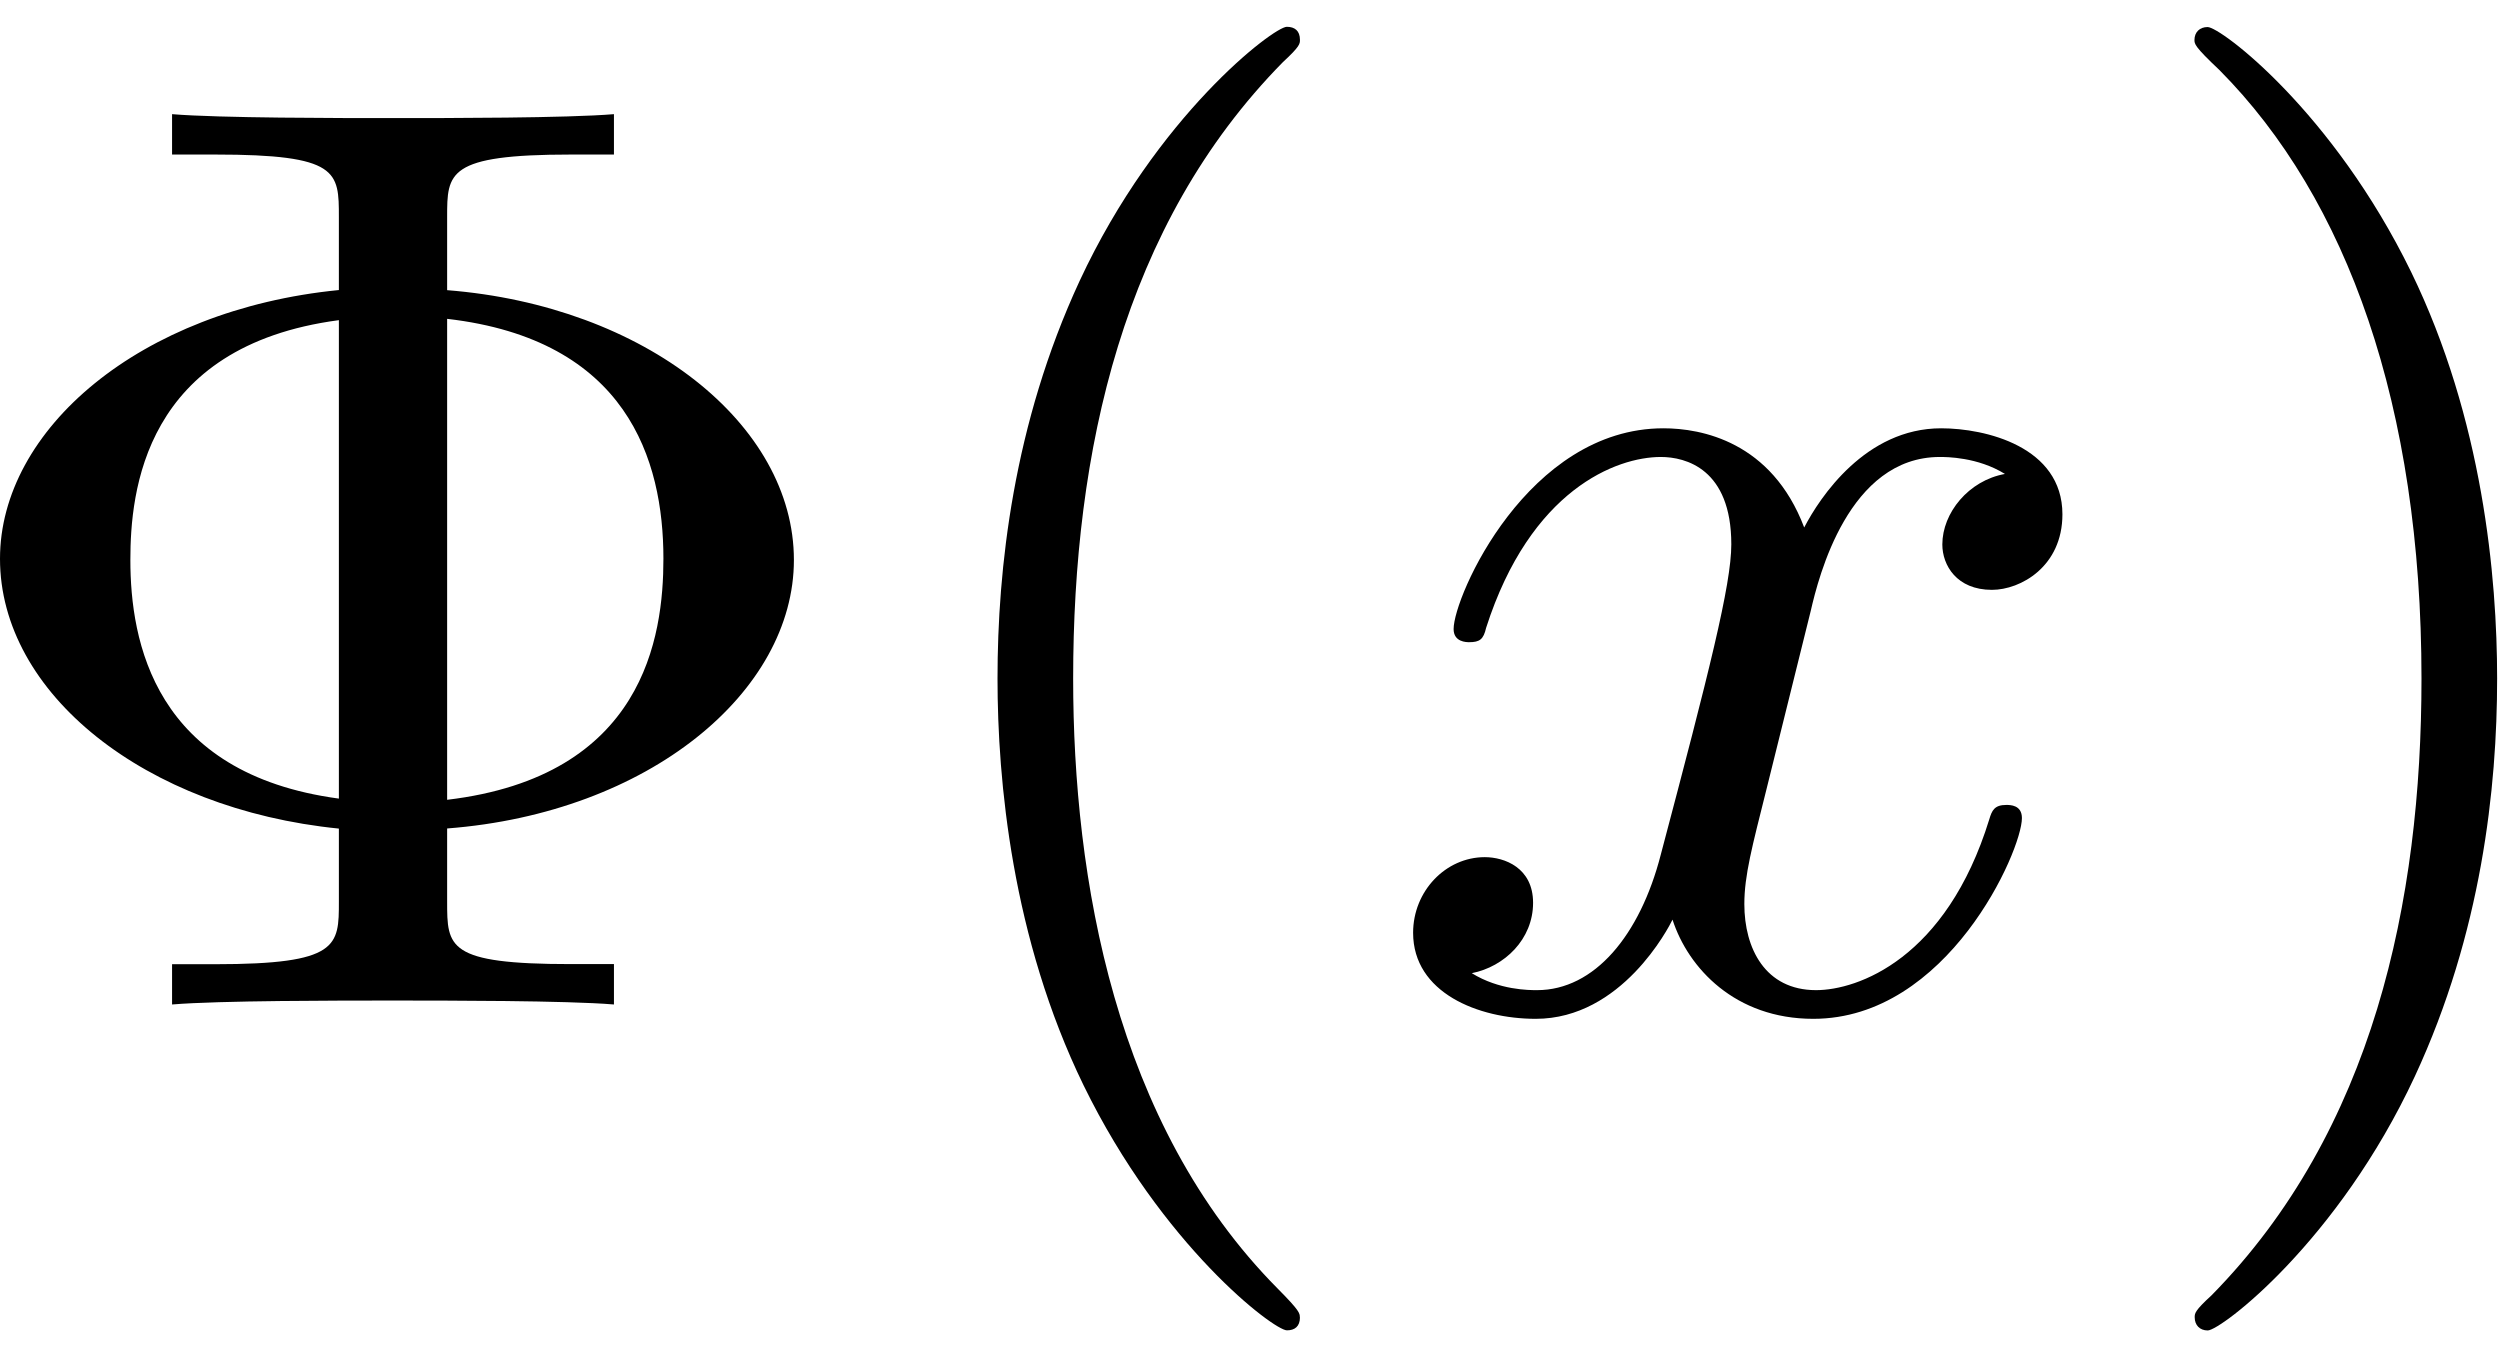 <svg xmlns="http://www.w3.org/2000/svg" xmlns:xlink="http://www.w3.org/1999/xlink" width="35" height="19" viewBox="1872.631 1482.992 20.922 11.357"><defs><path id="g0-120" d="M3.644-3.295c.065-.283.316-1.287 1.08-1.287.054 0 .316 0 .545.142-.305.055-.524.327-.524.59 0 .174.12.38.415.38.24 0 .59-.195.59-.632 0-.567-.645-.72-1.015-.72-.633 0-1.015.578-1.146.83-.273-.72-.862-.83-1.178-.83-1.135 0-1.756 1.407-1.756 1.68 0 .11.109.11.13.11.088 0 .12-.023.142-.12.371-1.157 1.091-1.43 1.462-1.43.207 0 .59.098.59.731 0 .338-.186 1.07-.59 2.596C2.215-.578 1.833-.12 1.353-.12c-.066 0-.317 0-.546-.142.273-.054.513-.283.513-.589 0-.294-.24-.382-.404-.382-.327 0-.6.284-.6.633 0 .502.546.72 1.026.72.72 0 1.113-.764 1.145-.83.131.405.524.83 1.178.83 1.124 0 1.746-1.407 1.746-1.68 0-.11-.098-.11-.131-.11-.098 0-.12.045-.142.12-.36 1.168-1.102 1.43-1.45 1.43-.426 0-.6-.35-.6-.72 0-.24.065-.48.185-.96z"/><path id="g1-8" d="M4.353-1.473c1.69-.13 2.902-1.145 2.902-2.247 0-1.135-1.244-2.127-2.902-2.258v-.611c0-.371 0-.524 1.036-.524h.36v-.338c-.393.033-1.396.033-1.844.033s-1.461 0-1.854-.033v.338h.36c1.036 0 1.036.142 1.036.524v.61C1.778-5.814.611-4.81.611-3.73c0 1.124 1.21 2.095 2.836 2.258v.611c0 .371 0 .524-1.036.524h-.36V0c.393-.033 1.396-.033 1.844-.033s1.461 0 1.854.033v-.338h-.36c-1.036 0-1.036-.142-1.036-.524zm-.906-.25c-1.549-.208-1.745-1.32-1.745-1.997 0-.567.109-1.79 1.745-2.007zm.906-4.015c1.505.174 1.81 1.178 1.81 2.007 0 .655-.163 1.822-1.81 2.018z"/><path id="g1-40" d="M3.61 2.618c0-.033 0-.054-.185-.24-1.363-1.374-1.712-3.436-1.712-5.105 0-1.898.414-3.797 1.756-5.16.142-.131.142-.153.142-.186 0-.076-.044-.109-.11-.109-.108 0-1.09.742-1.734 2.127-.556 1.2-.687 2.411-.687 3.328 0 .85.12 2.17.72 3.403.655 1.342 1.593 2.051 1.702 2.051.065 0 .109-.032.109-.109"/><path id="g1-41" d="M3.153-2.727c0-.851-.12-2.171-.72-3.404C1.778-7.473.84-8.18.73-8.18c-.066 0-.11.043-.11.108 0 .033 0 .055.208.251C1.9-6.742 2.52-5.007 2.52-2.727c0 1.865-.404 3.785-1.756 5.16-.142.13-.142.152-.142.185 0 .066.043.11.109.11.109 0 1.09-.743 1.734-2.128.557-1.2.688-2.41.688-3.327"/></defs><g id="page1"><use xlink:href="#g1-8" x="1872.02" y="1491.398"/><use xlink:href="#g1-40" x="1879.899" y="1491.398"/><use xlink:href="#g0-120" x="1884.141" y="1491.398"/><use xlink:href="#g1-41" x="1890.376" y="1491.398"/></g><script type="text/ecmascript">if(window.parent.postMessage)window.parent.postMessage(&quot;3.70313|26.25|14.25|&quot;+window.location,&quot;*&quot;);</script></svg>